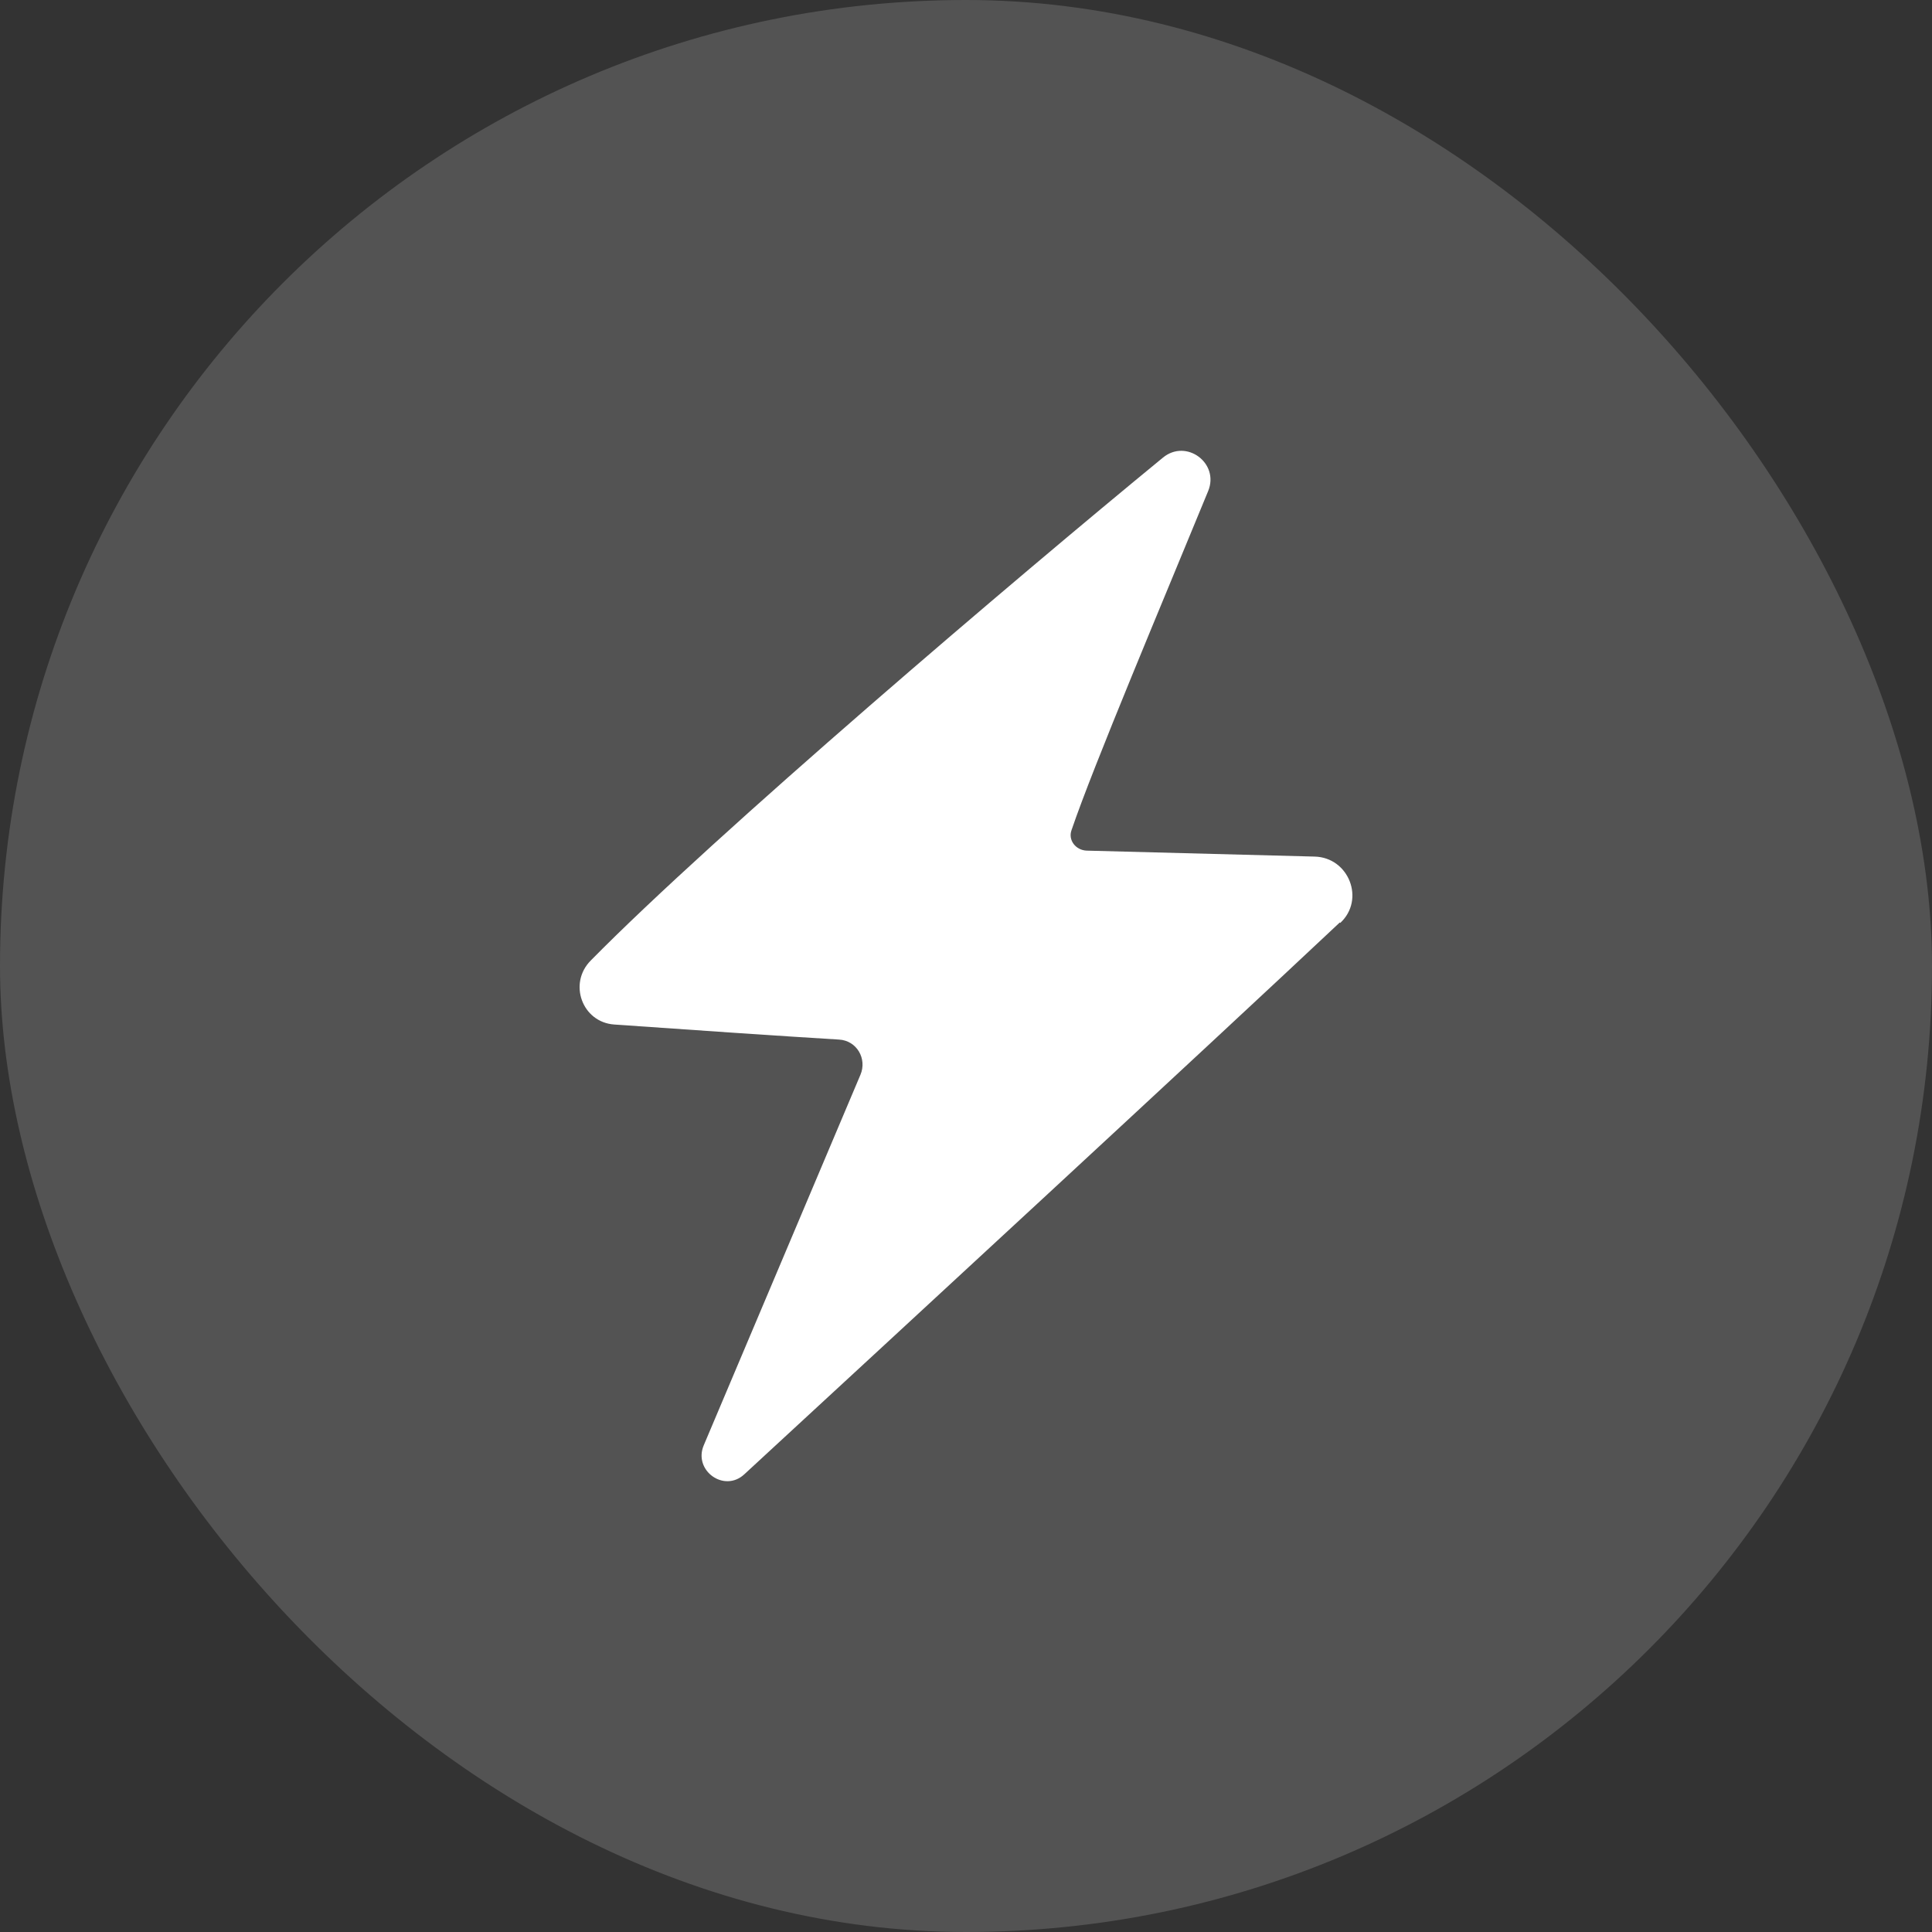 <?xml version="1.0" encoding="UTF-8"?> <svg xmlns="http://www.w3.org/2000/svg" width="60" height="60" viewBox="0 0 60 60" fill="none"><rect x="0" y="0" width="60" height="60" fill="#333333" stroke="none"/> <rect width="60" height="60" rx="30" fill="white" fill-opacity="0.16"></rect> <path d="M41.608 28.648C37.408 32.598 27.814 41.45 23.117 45.784C22.492 46.367 21.527 45.67 21.854 44.889L26.721 33.38C26.934 32.882 26.608 32.314 26.055 32.285C24.408 32.186 21.272 31.973 19.072 31.817C18.079 31.745 17.639 30.538 18.349 29.827C22.209 25.906 31.561 17.949 36.116 14.212C36.84 13.615 37.876 14.382 37.521 15.249C36.145 18.602 33.959 23.774 33.278 25.778C33.164 26.09 33.406 26.403 33.746 26.417L40.828 26.602C41.892 26.63 42.403 27.938 41.623 28.662L41.608 28.648Z" fill="white"></path> </svg> 